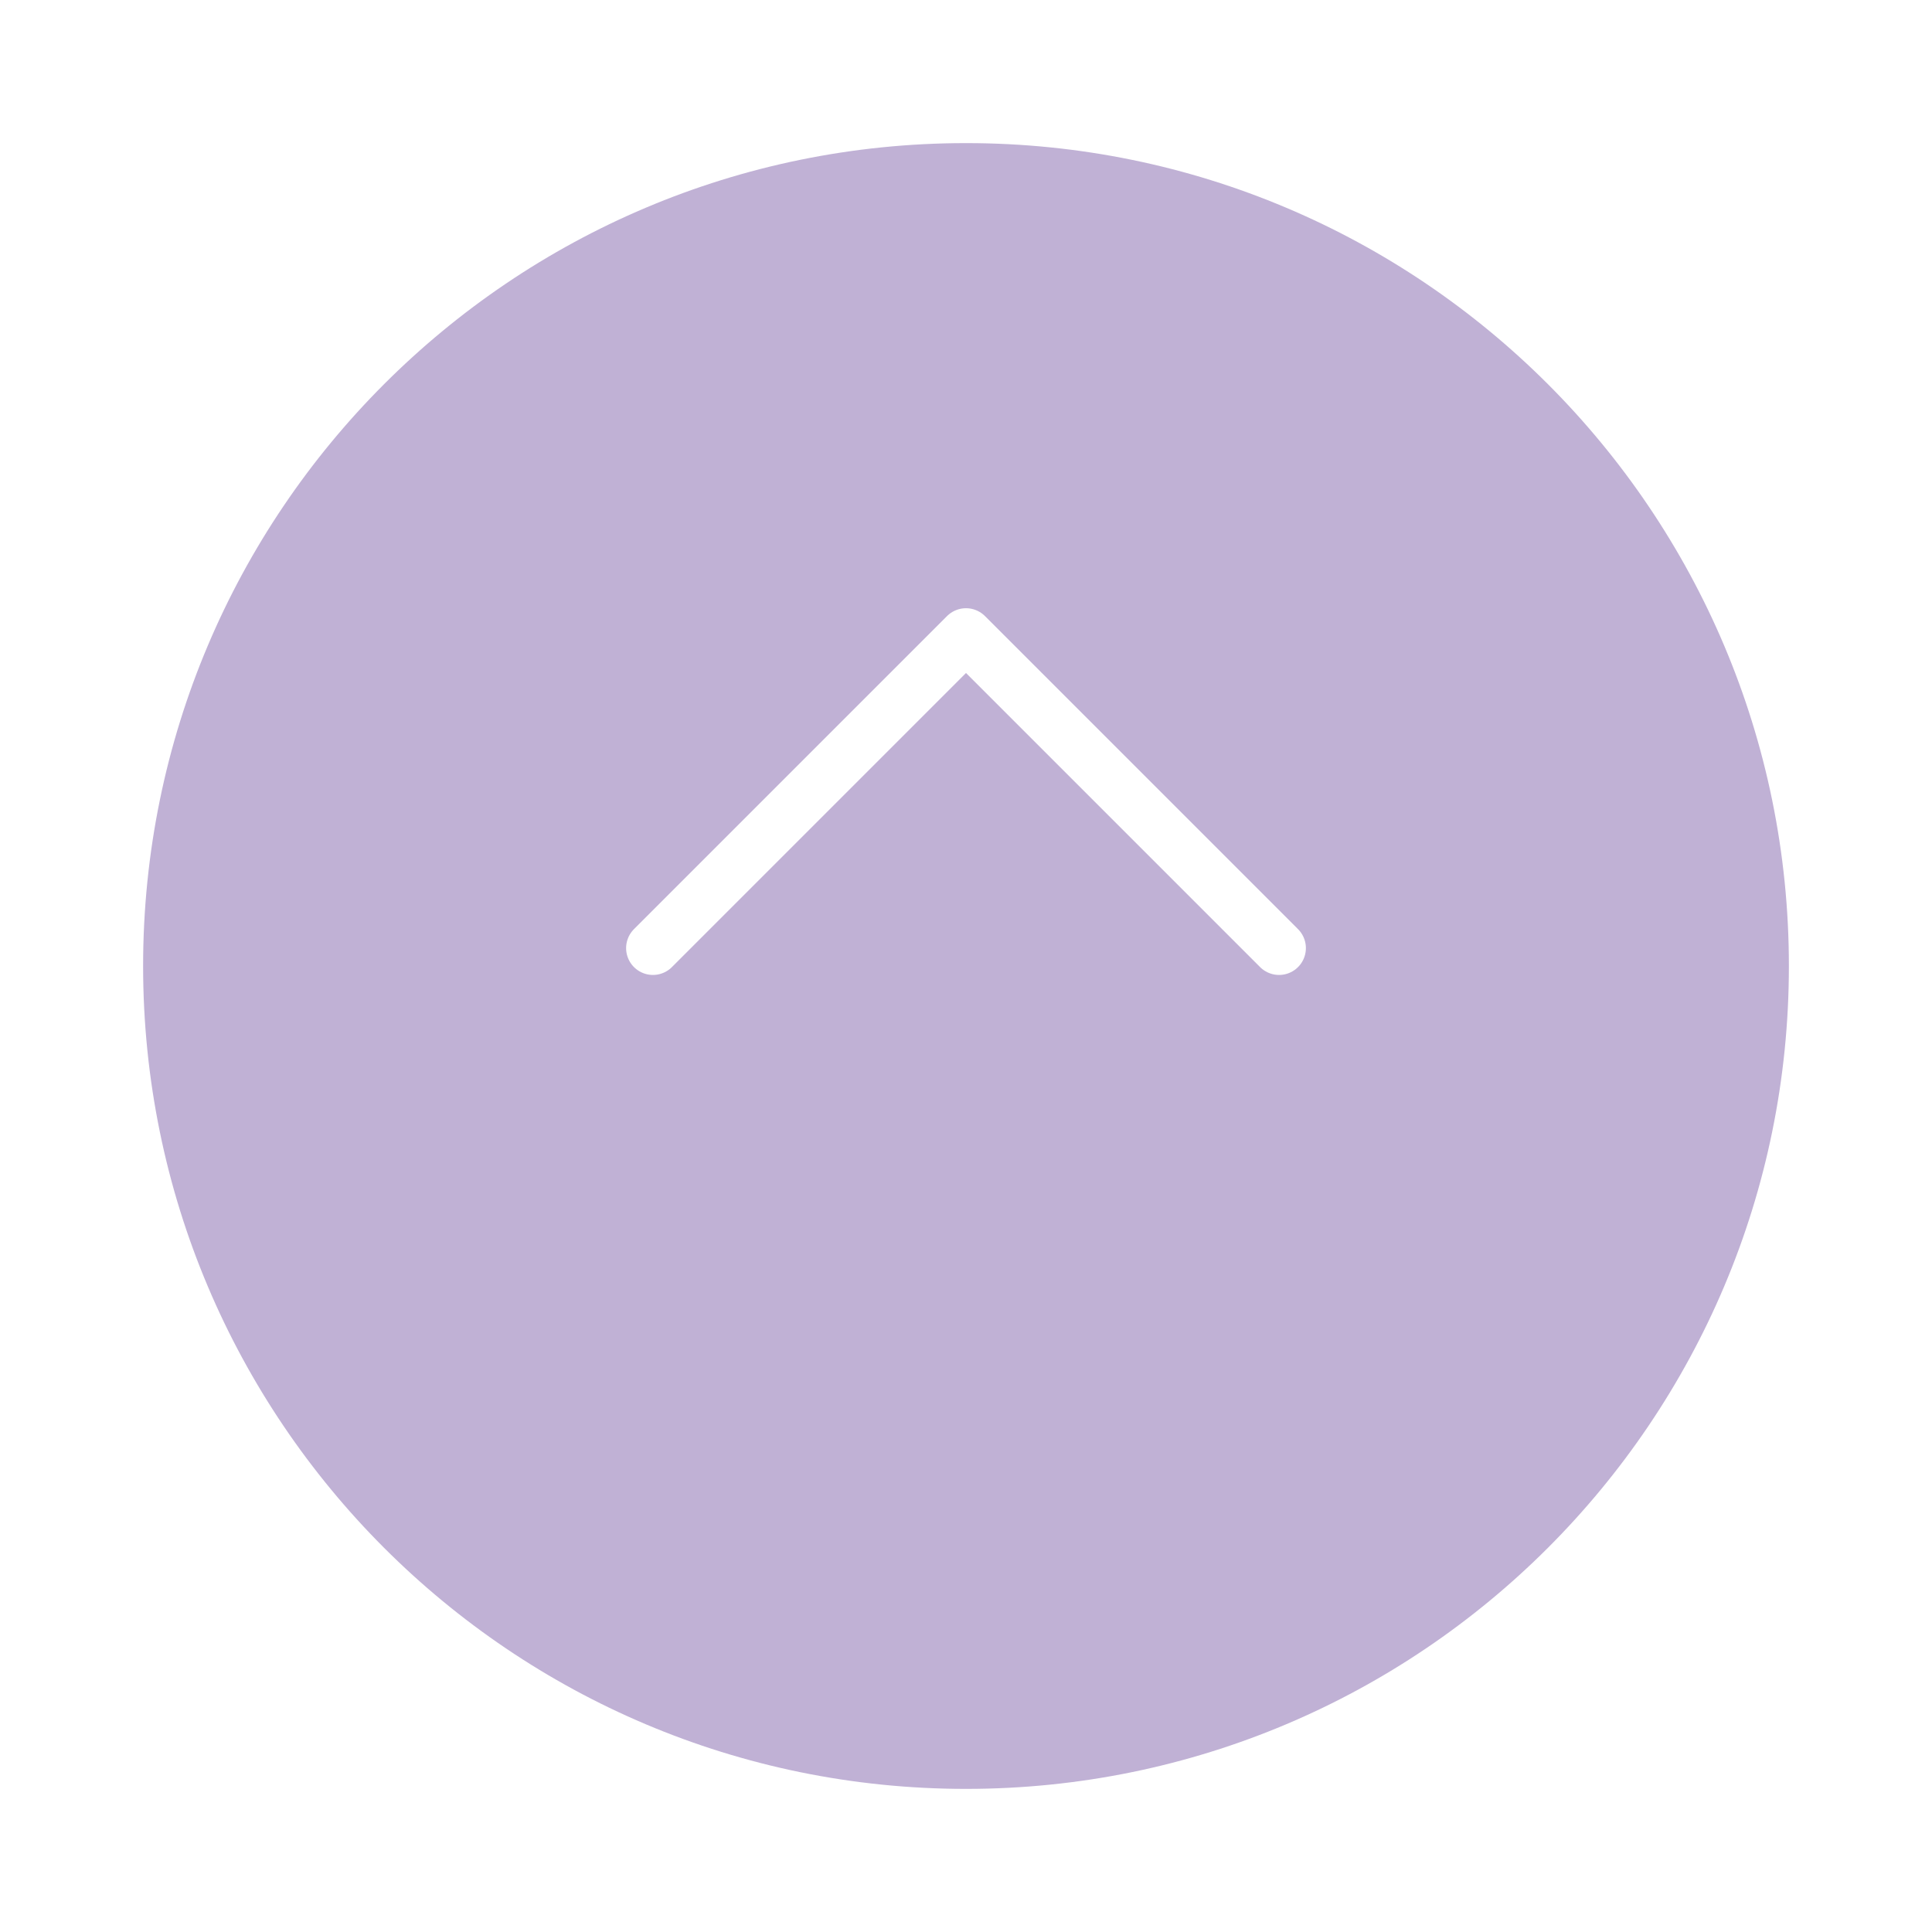 <svg width="54" height="54" viewBox="0 0 54 54" fill="none" xmlns="http://www.w3.org/2000/svg">
<g clip-path="url(#clip0_208_5552)">
<g filter="url(#filter0_d_208_5552)">
<path d="M50 23C50 10.297 39.703 0 27 0C14.297 0 4 10.297 4 23C4 35.703 14.297 46 27 46C39.703 46 50 35.703 50 23Z" fill="#C0B1D5"/>
</g>
<mask id="mask0_208_5552" style="mask-type:luminance" maskUnits="userSpaceOnUse" x="13" y="9" width="28" height="28">
<path d="M41 23C41 15.268 34.732 9 27 9C19.268 9 13 15.268 13 23C13 30.732 19.268 37 27 37C34.732 37 41 30.732 41 23Z" fill="white"/>
</mask>
<g mask="url(#mask0_208_5552)">
<path d="M18.25 26.5L27 17.75L35.75 26.5" stroke="white" stroke-width="1.5" stroke-linecap="round" stroke-linejoin="round"/>
</g>
</g>
<defs>
<filter id="filter0_d_208_5552" x="0" y="0" width="54" height="54" filterUnits="userSpaceOnUse" color-interpolation-filters="sRGB">
<feFlood flood-opacity="0" result="BackgroundImageFix"/>
<feColorMatrix in="SourceAlpha" type="matrix" values="0 0 0 0 0 0 0 0 0 0 0 0 0 0 0 0 0 0 127 0" result="hardAlpha"/>
<feOffset dy="4"/>
<feGaussianBlur stdDeviation="2"/>
<feComposite in2="hardAlpha" operator="out"/>
<feColorMatrix type="matrix" values="0 0 0 0 0 0 0 0 0 0 0 0 0 0 0 0 0 0 0.08 0"/>
<feBlend mode="normal" in2="BackgroundImageFix" result="effect1_dropShadow_208_5552"/>
<feBlend mode="normal" in="SourceGraphic" in2="effect1_dropShadow_208_5552" result="shape"/>
</filter>
<clipPath id="clip0_208_5552">
<rect width="54" height="54" fill="white"/>
</clipPath>
</defs>
</svg>
